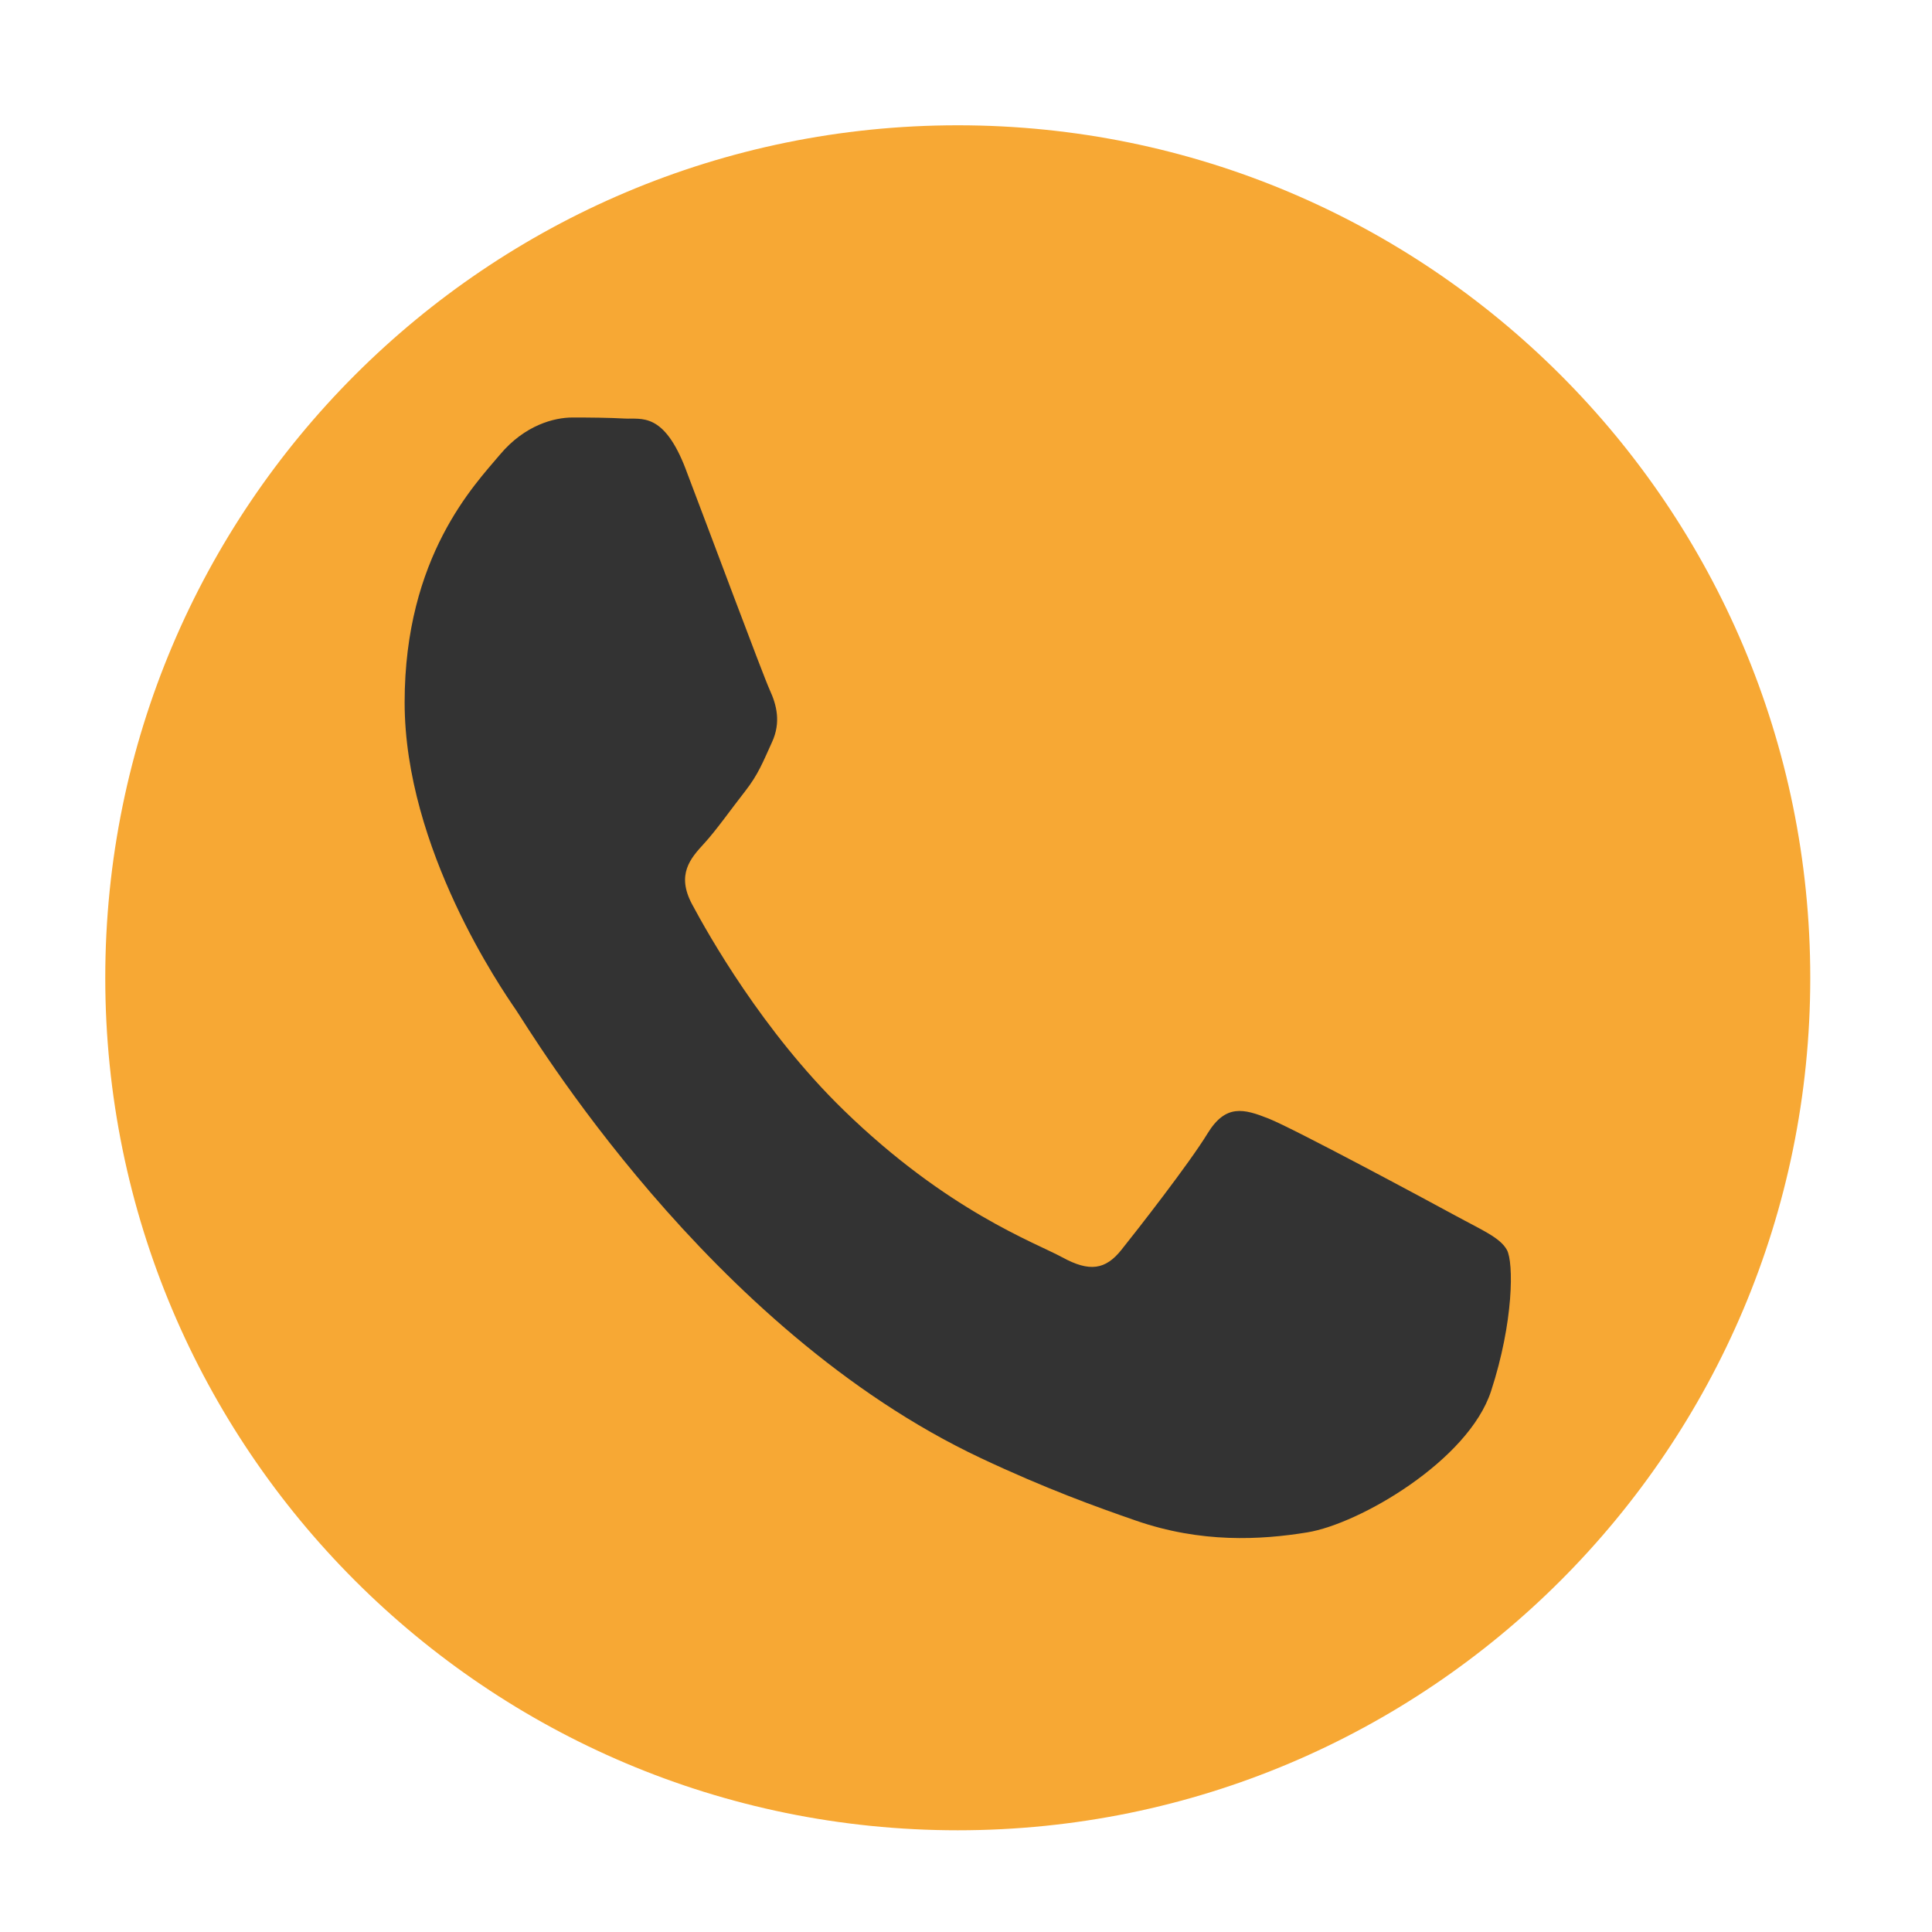 <svg xmlns="http://www.w3.org/2000/svg" id="Layer_1" viewBox="0 0 800 800"><defs><style>      .cls-1 {        fill: #f7a834;      }      .cls-2 {        fill: #333;        fill-rule: evenodd;      }    </style></defs><path class="cls-1" d="M396.59,757.88h0c-194.96,0-353-158.04-353-353h0c0-194.96,158.04-353,353-353h0c194.96,0,353,158.04,353,353h0c0,194.96-158.04,353-353,353Z"></path><path class="cls-2" d="M284.01,194.42c-9.15-23.98-18.44-20.73-25.36-21.11-6.57-.36-14.09-.43-21.6-.43s-19.72,3.08-30.05,15.39c-10.33,12.31-39.45,42.06-39.45,102.59s40.38,119,46.02,127.21c5.64,8.21,79.47,132.42,192.53,185.68,26.89,12.67,47.88,20.23,64.25,25.9,27,9.36,51.57,8.04,70.99,4.87,21.65-3.53,66.68-29.75,76.07-58.47,9.39-28.73,9.39-53.35,6.57-58.48-2.82-5.13-10.33-8.21-21.6-14.36-11.27-6.15-66.68-35.9-77.01-40.01-10.33-4.1-17.84-6.15-25.36,6.16-7.51,12.31-29.11,40.01-35.69,48.21-6.58,8.21-13.15,9.23-24.42,3.08-11.27-6.15-47.59-19.14-90.63-61.03-33.5-32.6-56.12-72.88-62.7-85.19-6.57-12.31-.7-18.97,4.94-25.1,5.07-5.51,11.27-14.36,16.91-21.54,5.63-7.18,7.51-12.31,11.27-20.52,3.76-8.21,1.88-15.39-.94-21.54-2.82-6.16-25.36-66.68-34.75-91.3Z"></path></svg>